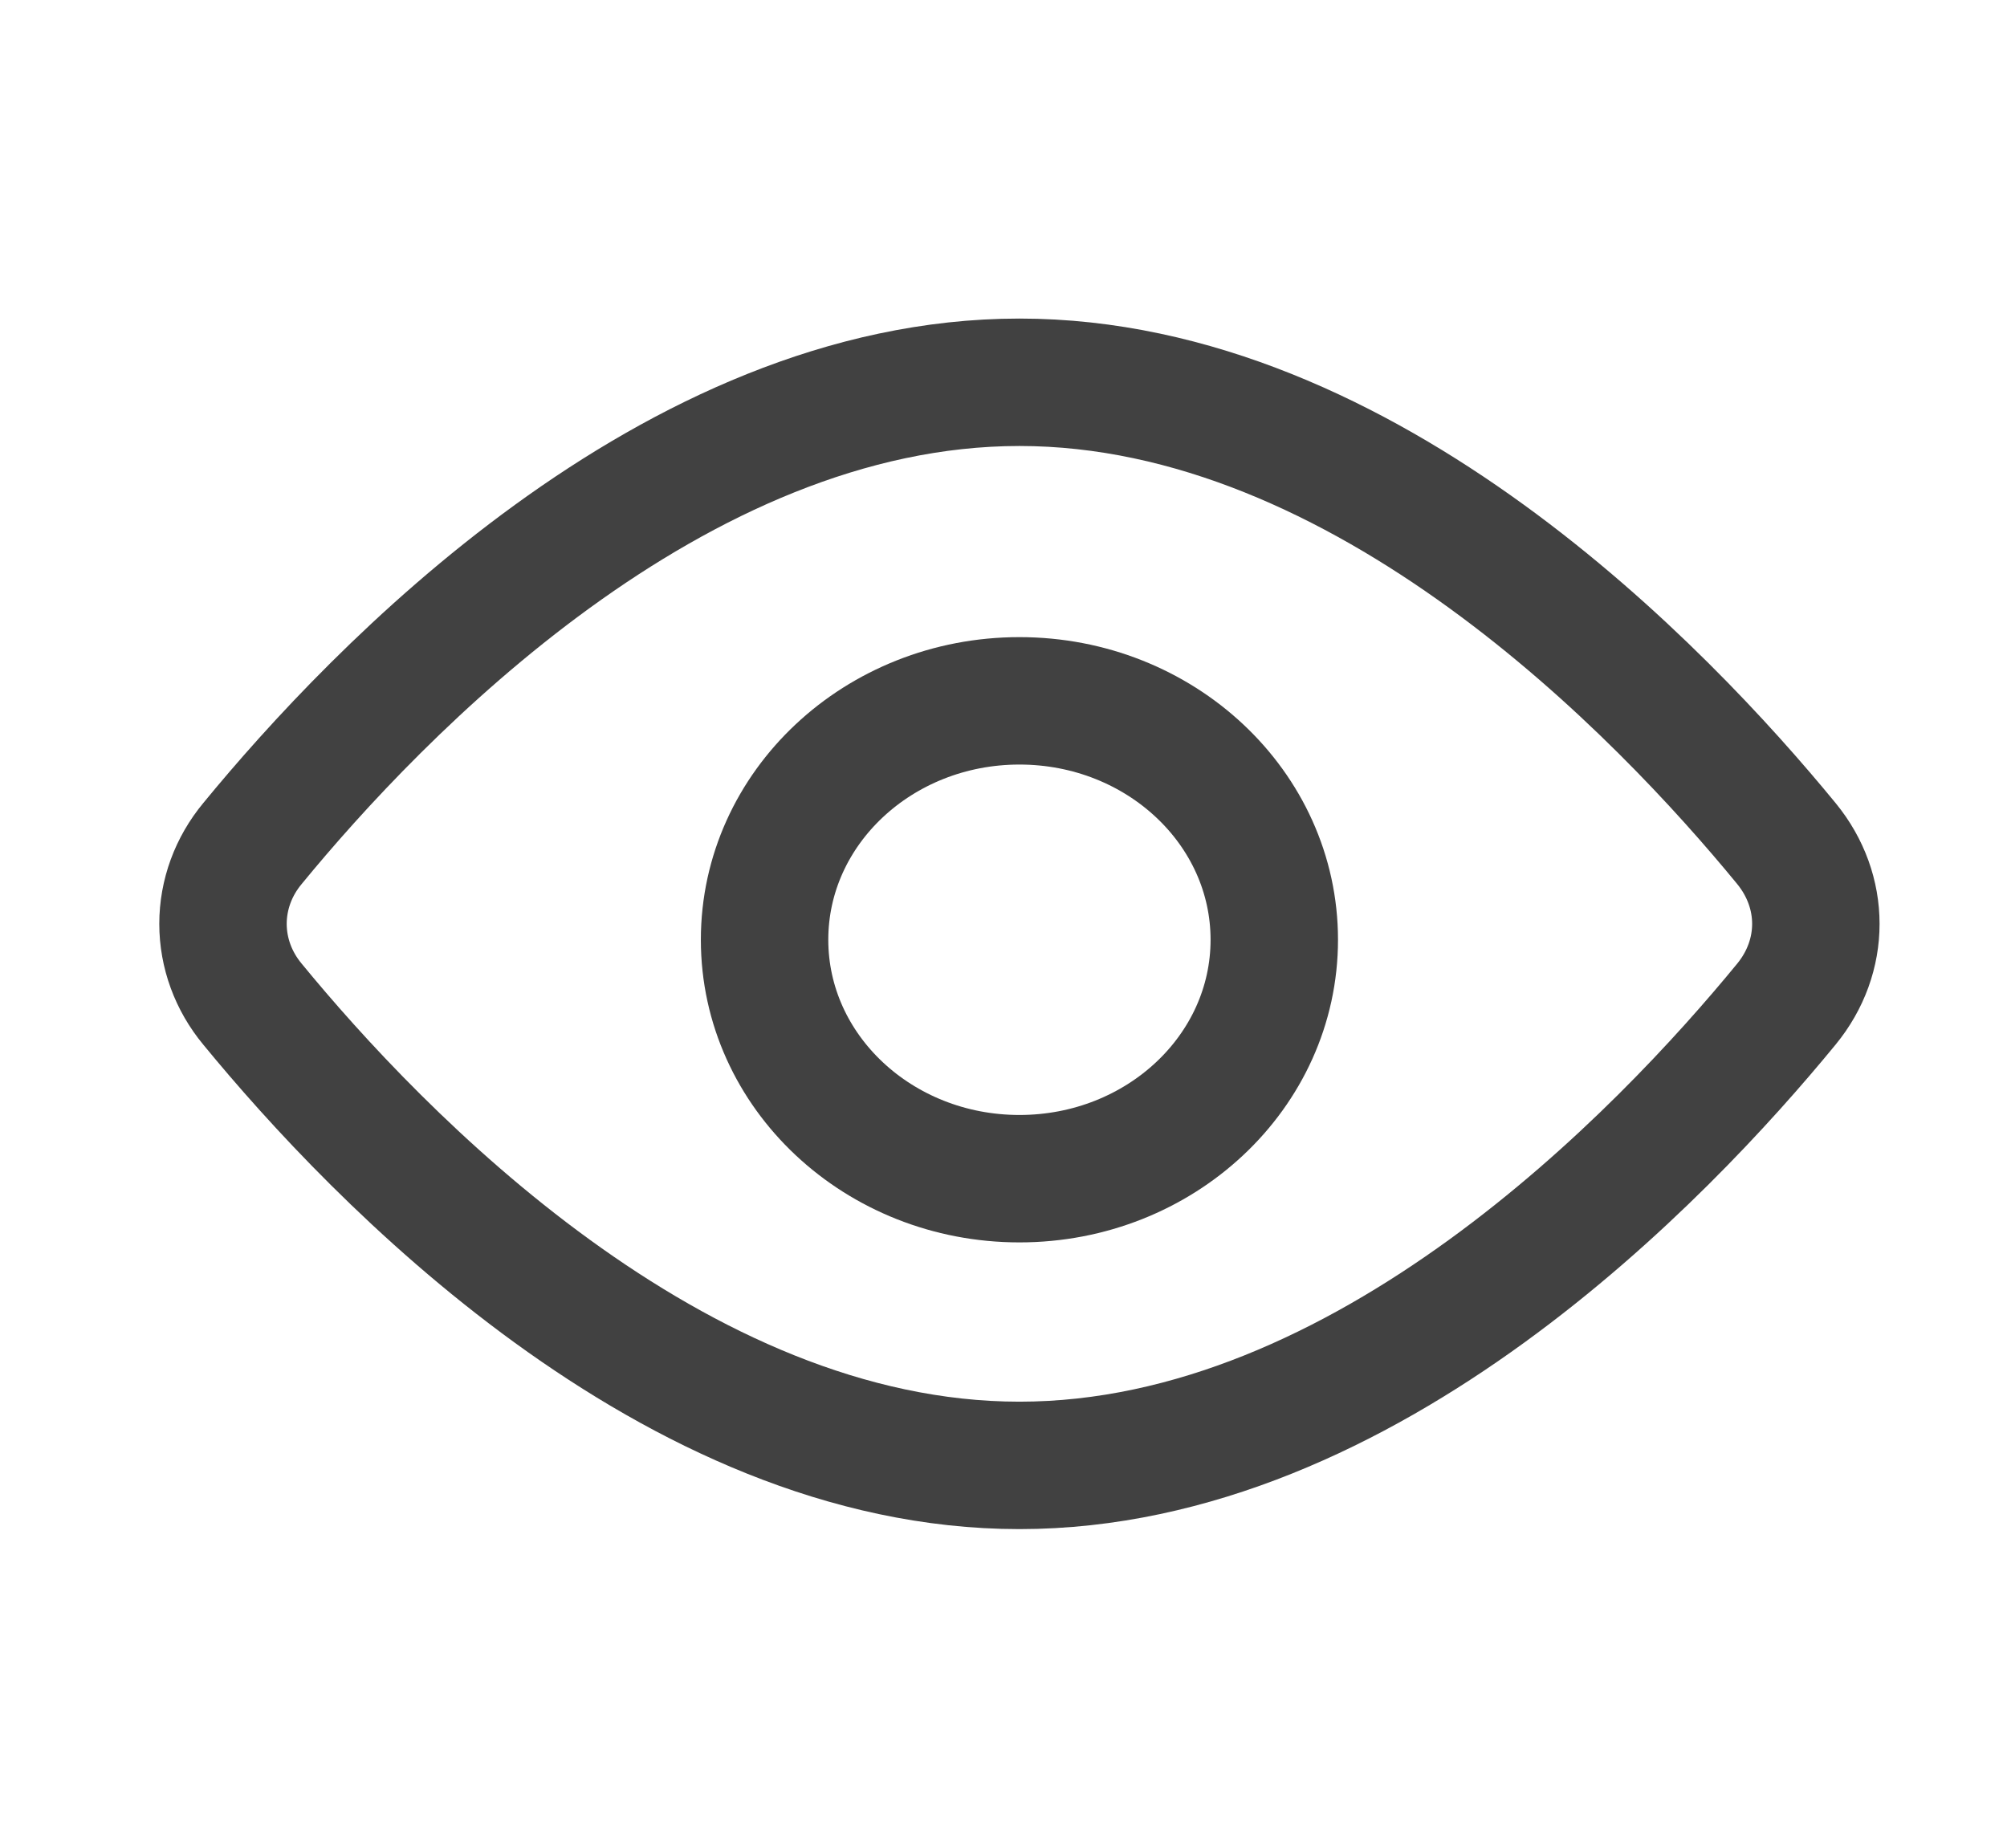 <?xml version="1.0" encoding="UTF-8"?> <svg xmlns="http://www.w3.org/2000/svg" width="63" height="58" viewBox="0 0 63 58" fill="none"> <path d="M56.075 26.479C57.308 27.985 57.308 30.018 56.075 31.521C52.193 36.254 42.877 46 32 46C21.124 46 11.808 36.254 7.925 31.521C7.326 30.8 7 29.913 7 29C7 28.087 7.326 27.2 7.925 26.479C11.808 21.746 21.124 12 32 12C42.877 12 52.193 21.746 56.075 26.479V26.479Z" stroke="#414141" stroke-width="4" stroke-linecap="round" stroke-linejoin="round"></path> <path d="M32 37C36.418 37 40 33.642 40 29.5C40 25.358 36.418 22 32 22C27.582 22 24 25.358 24 29.5C24 33.642 27.582 37 32 37Z" stroke="#414141" stroke-width="4" stroke-linecap="round" stroke-linejoin="round"></path> </svg> 